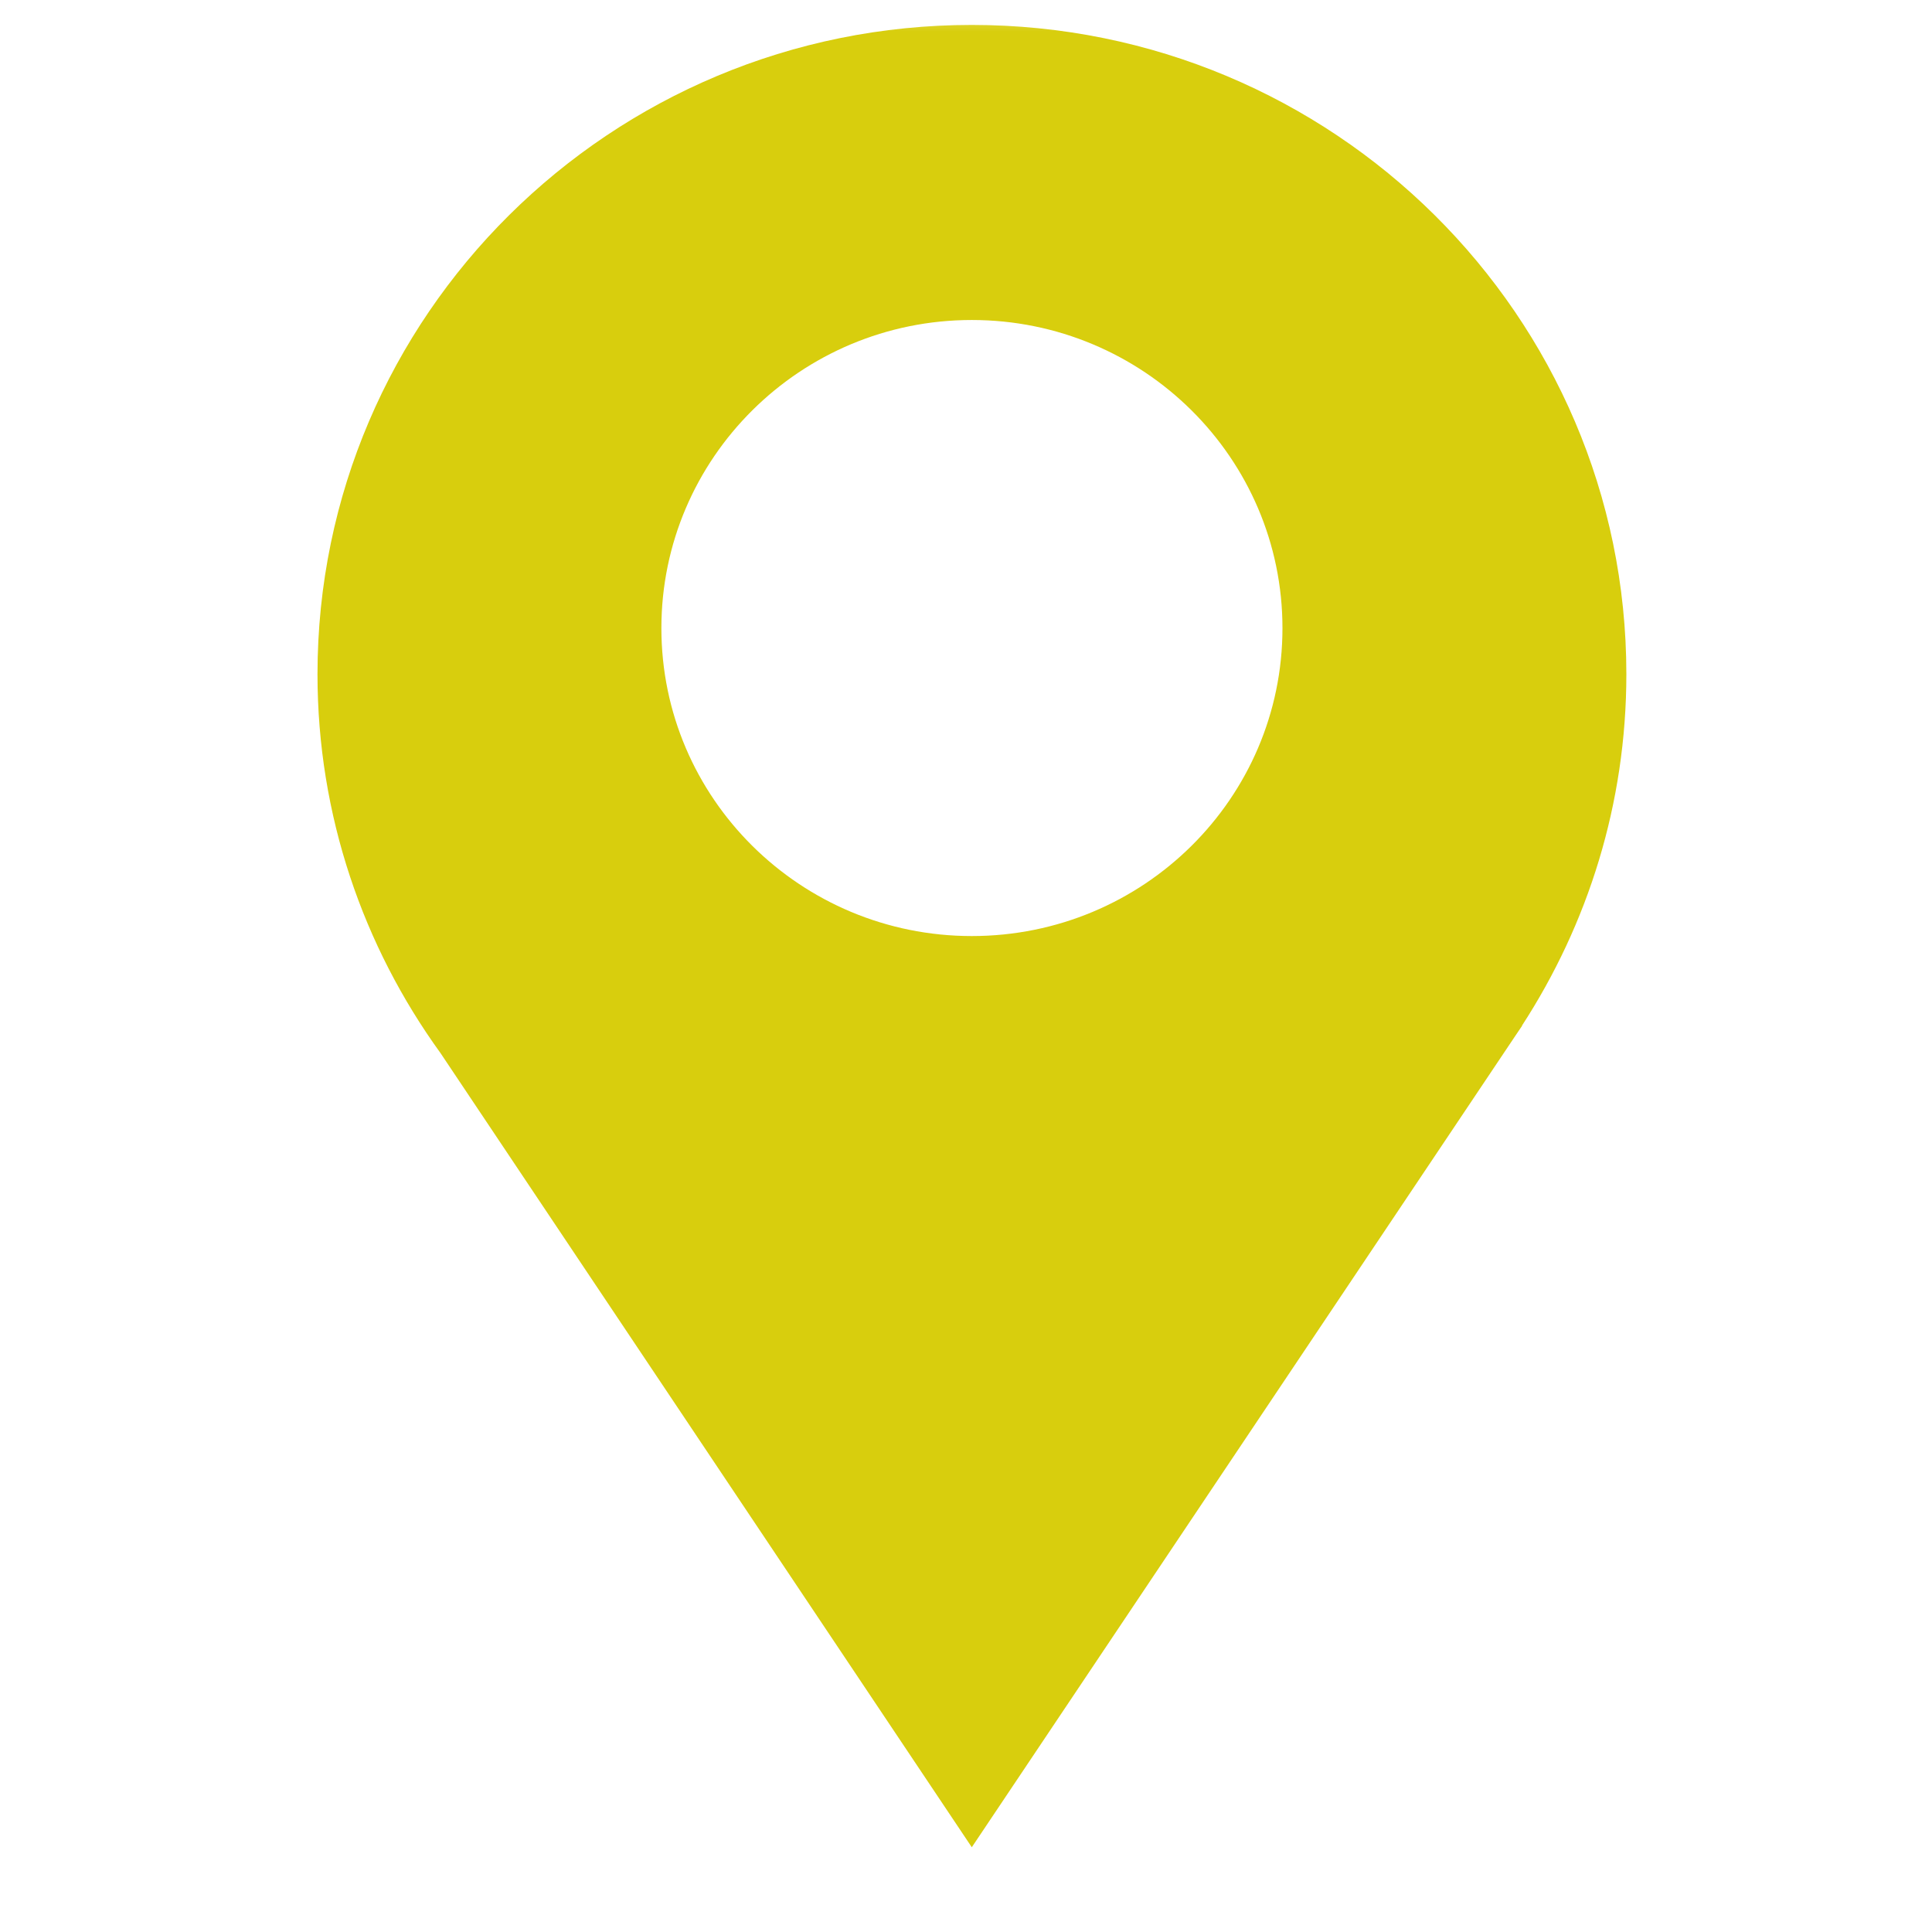 <?xml version="1.0" encoding="UTF-8"?>
<svg xmlns="http://www.w3.org/2000/svg" xmlns:xlink="http://www.w3.org/1999/xlink" width="30pt" height="30pt" viewBox="0 0 30 30" version="1.2">
<defs>
<filter id="alpha" filterUnits="objectBoundingBox" x="0%" y="0%" width="100%" height="100%">
  <feColorMatrix type="matrix" in="SourceGraphic" values="0 0 0 0 1 0 0 0 0 1 0 0 0 0 1 0 0 0 1 0"/>
</filter>
<mask id="mask0">
  <g filter="url(#alpha)">
<rect x="0" y="0" width="30" height="30" style="fill:rgb(0%,0%,0%);fill-opacity:0.949;stroke:none;"/>
  </g>
</mask>
<clipPath id="clip2">
  <path d="M 0.93 0.383 L 21.254 0.383 L 21.254 28.691 L 0.93 28.691 Z M 0.93 0.383 "/>
</clipPath>
<clipPath id="clip1">
  <rect x="0" y="0" width="22" height="29"/>
</clipPath>
<g id="surface5" clip-path="url(#clip1)">
<g clip-path="url(#clip2)" clip-rule="nonzero">
<path style=" stroke:none;fill-rule:nonzero;fill:rgb(83.919%,79.61%,0%);fill-opacity:1;" d="M 11.09 14.535 C 8.43 14.535 6.27 12.395 6.27 9.754 C 6.27 7.113 8.43 4.969 11.09 4.969 C 13.754 4.969 15.914 7.113 15.914 9.754 C 15.914 12.395 13.754 14.535 11.09 14.535 Z M 21.254 10.469 C 21.254 4.902 16.703 0.387 11.09 0.387 C 5.48 0.387 0.93 4.902 0.93 10.469 C 0.93 12.664 1.641 14.695 2.84 16.352 L 11.09 28.684 L 19.5 16.129 C 19.516 16.105 19.531 16.082 19.547 16.059 L 19.637 15.926 L 19.633 15.926 C 20.656 14.352 21.254 12.48 21.254 10.469 "/>
</g>
</g>
</defs>
<g id="surface1">
<use xlink:href="#surface5" transform="matrix(1,0,0,1,4,0)" mask="url(#mask0)"/>
</g>
</svg>
